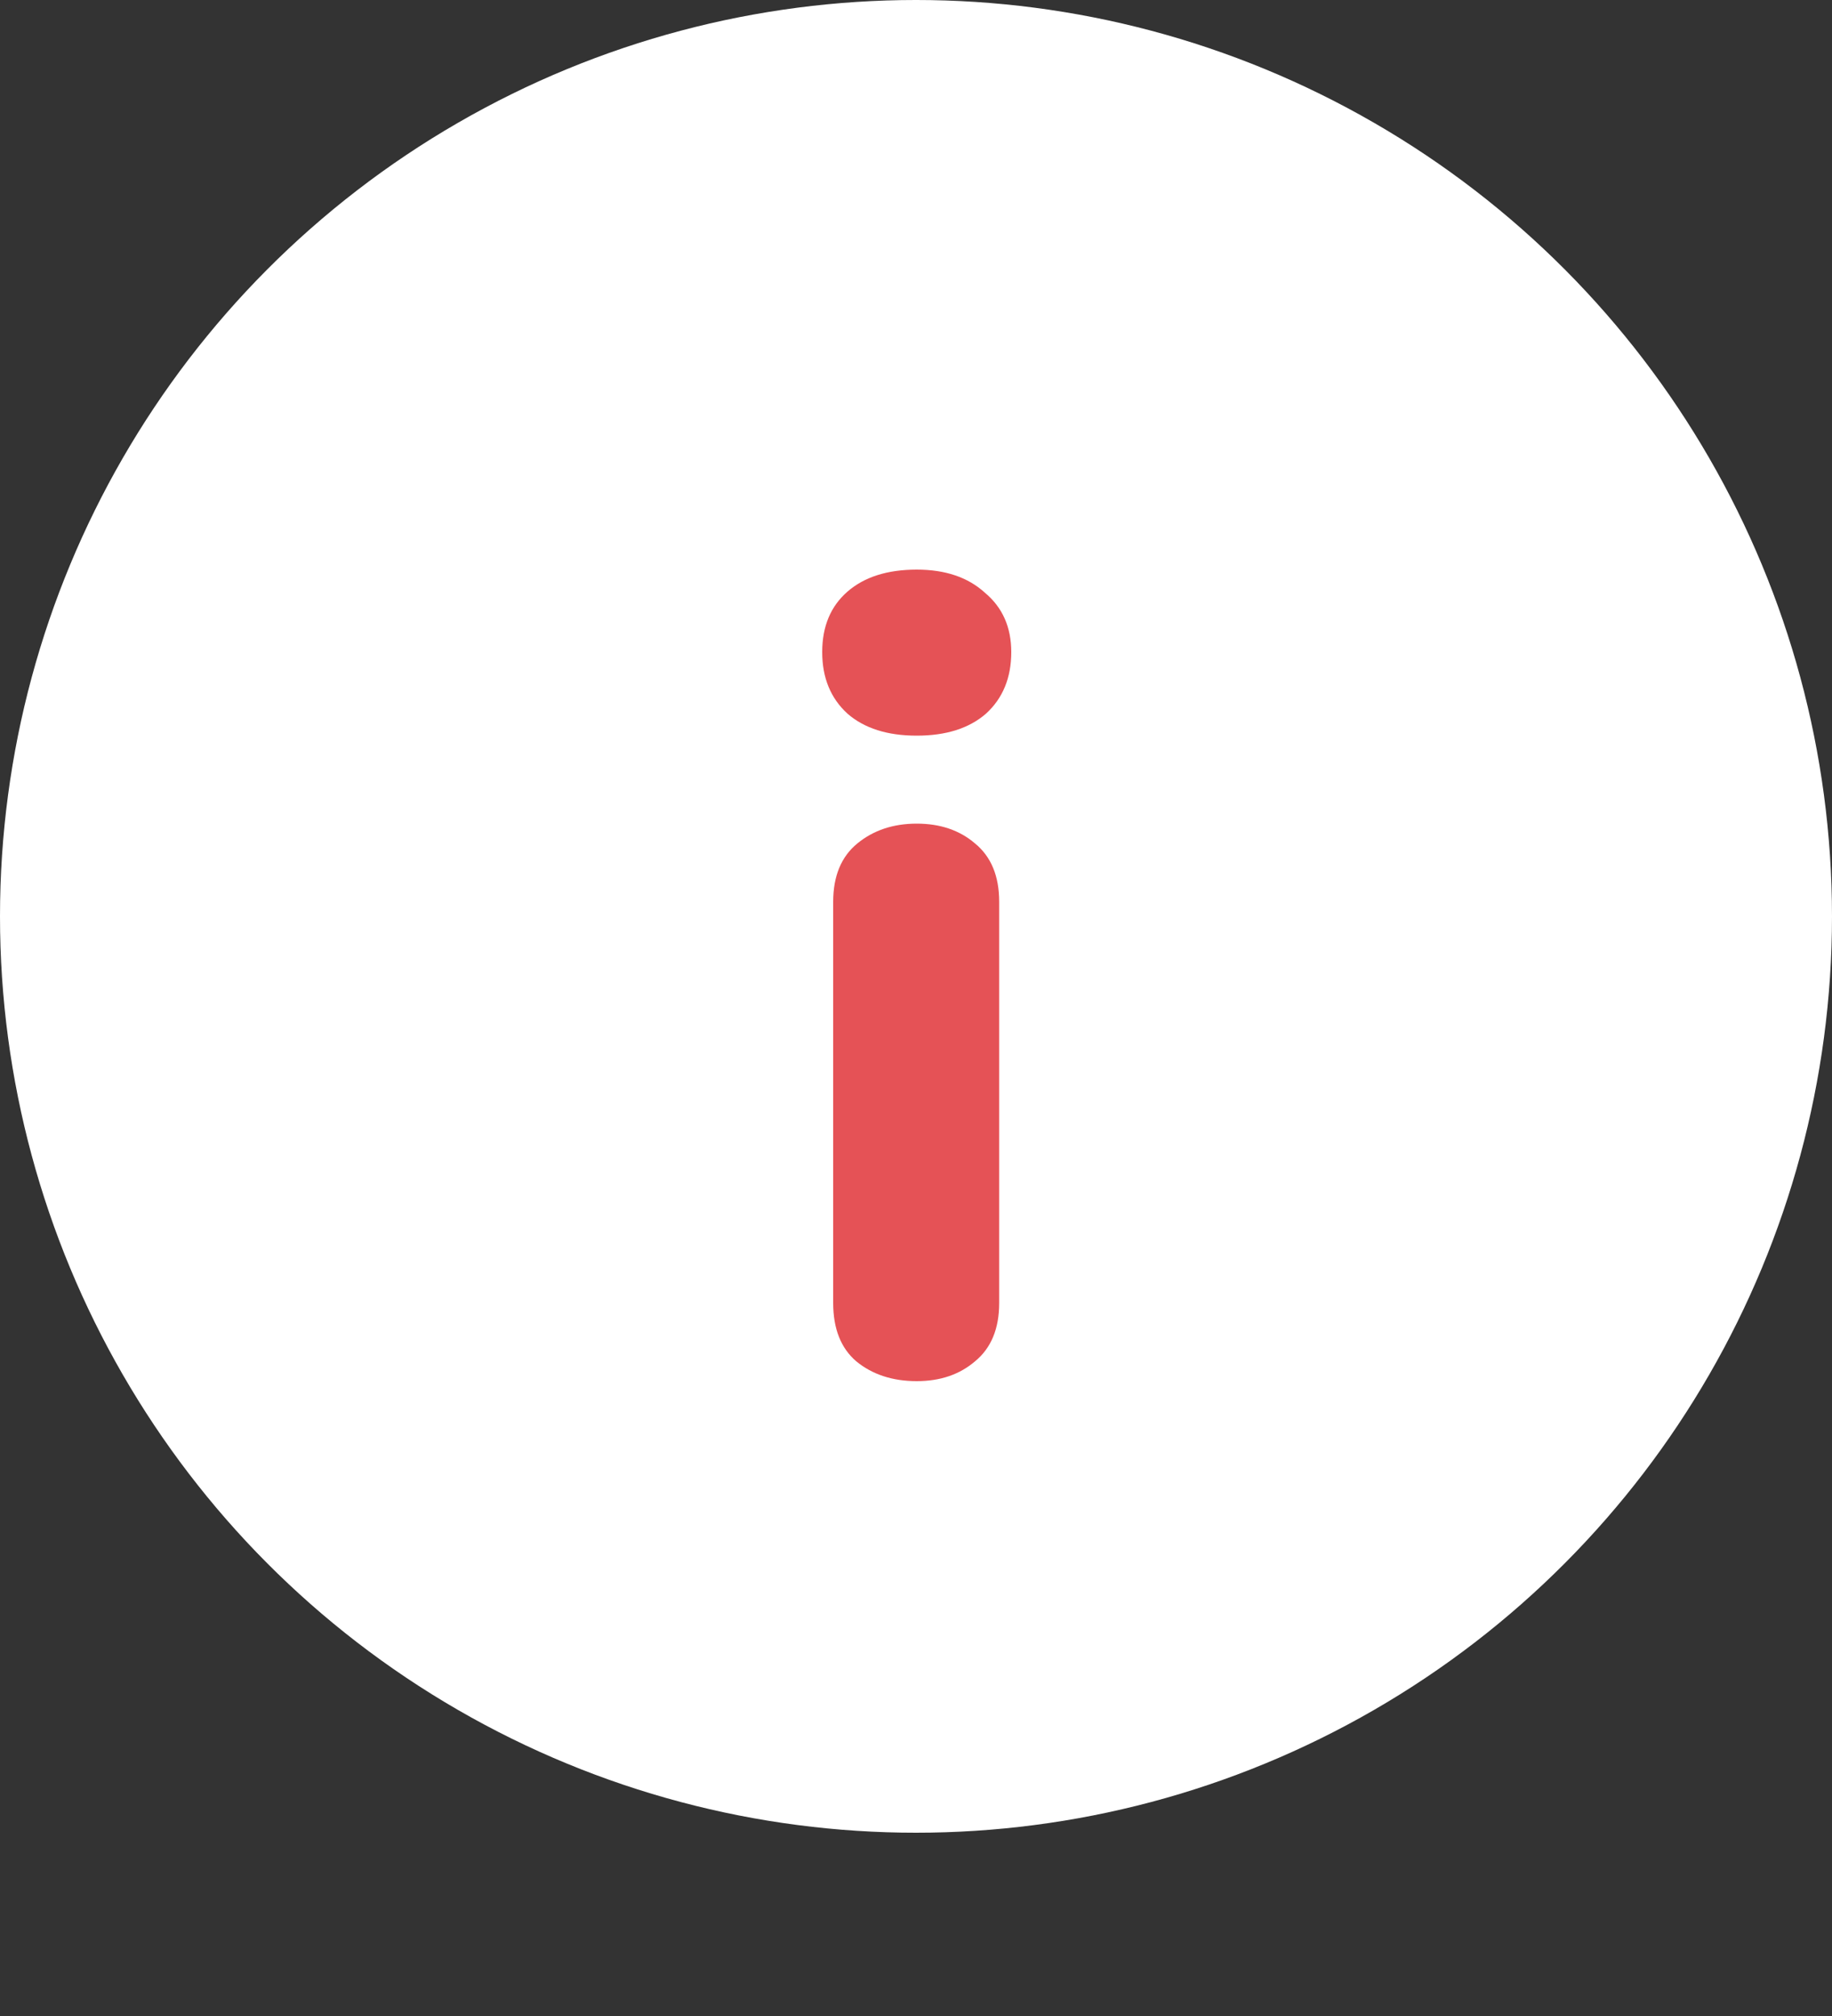<svg width="20" height="22" viewBox="0 0 20 22" fill="none" xmlns="http://www.w3.org/2000/svg">
<rect x="0" y="0" width="20" height="22" fill="#333333" stroke="none"/>
<circle cx="10" cy="10" r="10" fill="white"/>
<path d="M10.008 15.072C9.744 15.072 9.524 15 9.348 14.856C9.18 14.712 9.096 14.5 9.096 14.22V9.84C9.096 9.56 9.184 9.348 9.36 9.204C9.536 9.06 9.752 8.988 10.008 8.988C10.264 8.988 10.476 9.06 10.644 9.204C10.82 9.348 10.908 9.56 10.908 9.84V14.22C10.908 14.5 10.82 14.712 10.644 14.856C10.476 15 10.264 15.072 10.008 15.072ZM10.008 8.028C9.688 8.028 9.436 7.948 9.252 7.788C9.068 7.62 8.976 7.396 8.976 7.116C8.976 6.836 9.068 6.616 9.252 6.456C9.436 6.296 9.688 6.216 10.008 6.216C10.32 6.216 10.568 6.3 10.752 6.468C10.944 6.628 11.04 6.844 11.04 7.116C11.04 7.396 10.948 7.62 10.764 7.788C10.58 7.948 10.328 8.028 10.008 8.028Z" fill="#E55256"/>
</svg>
